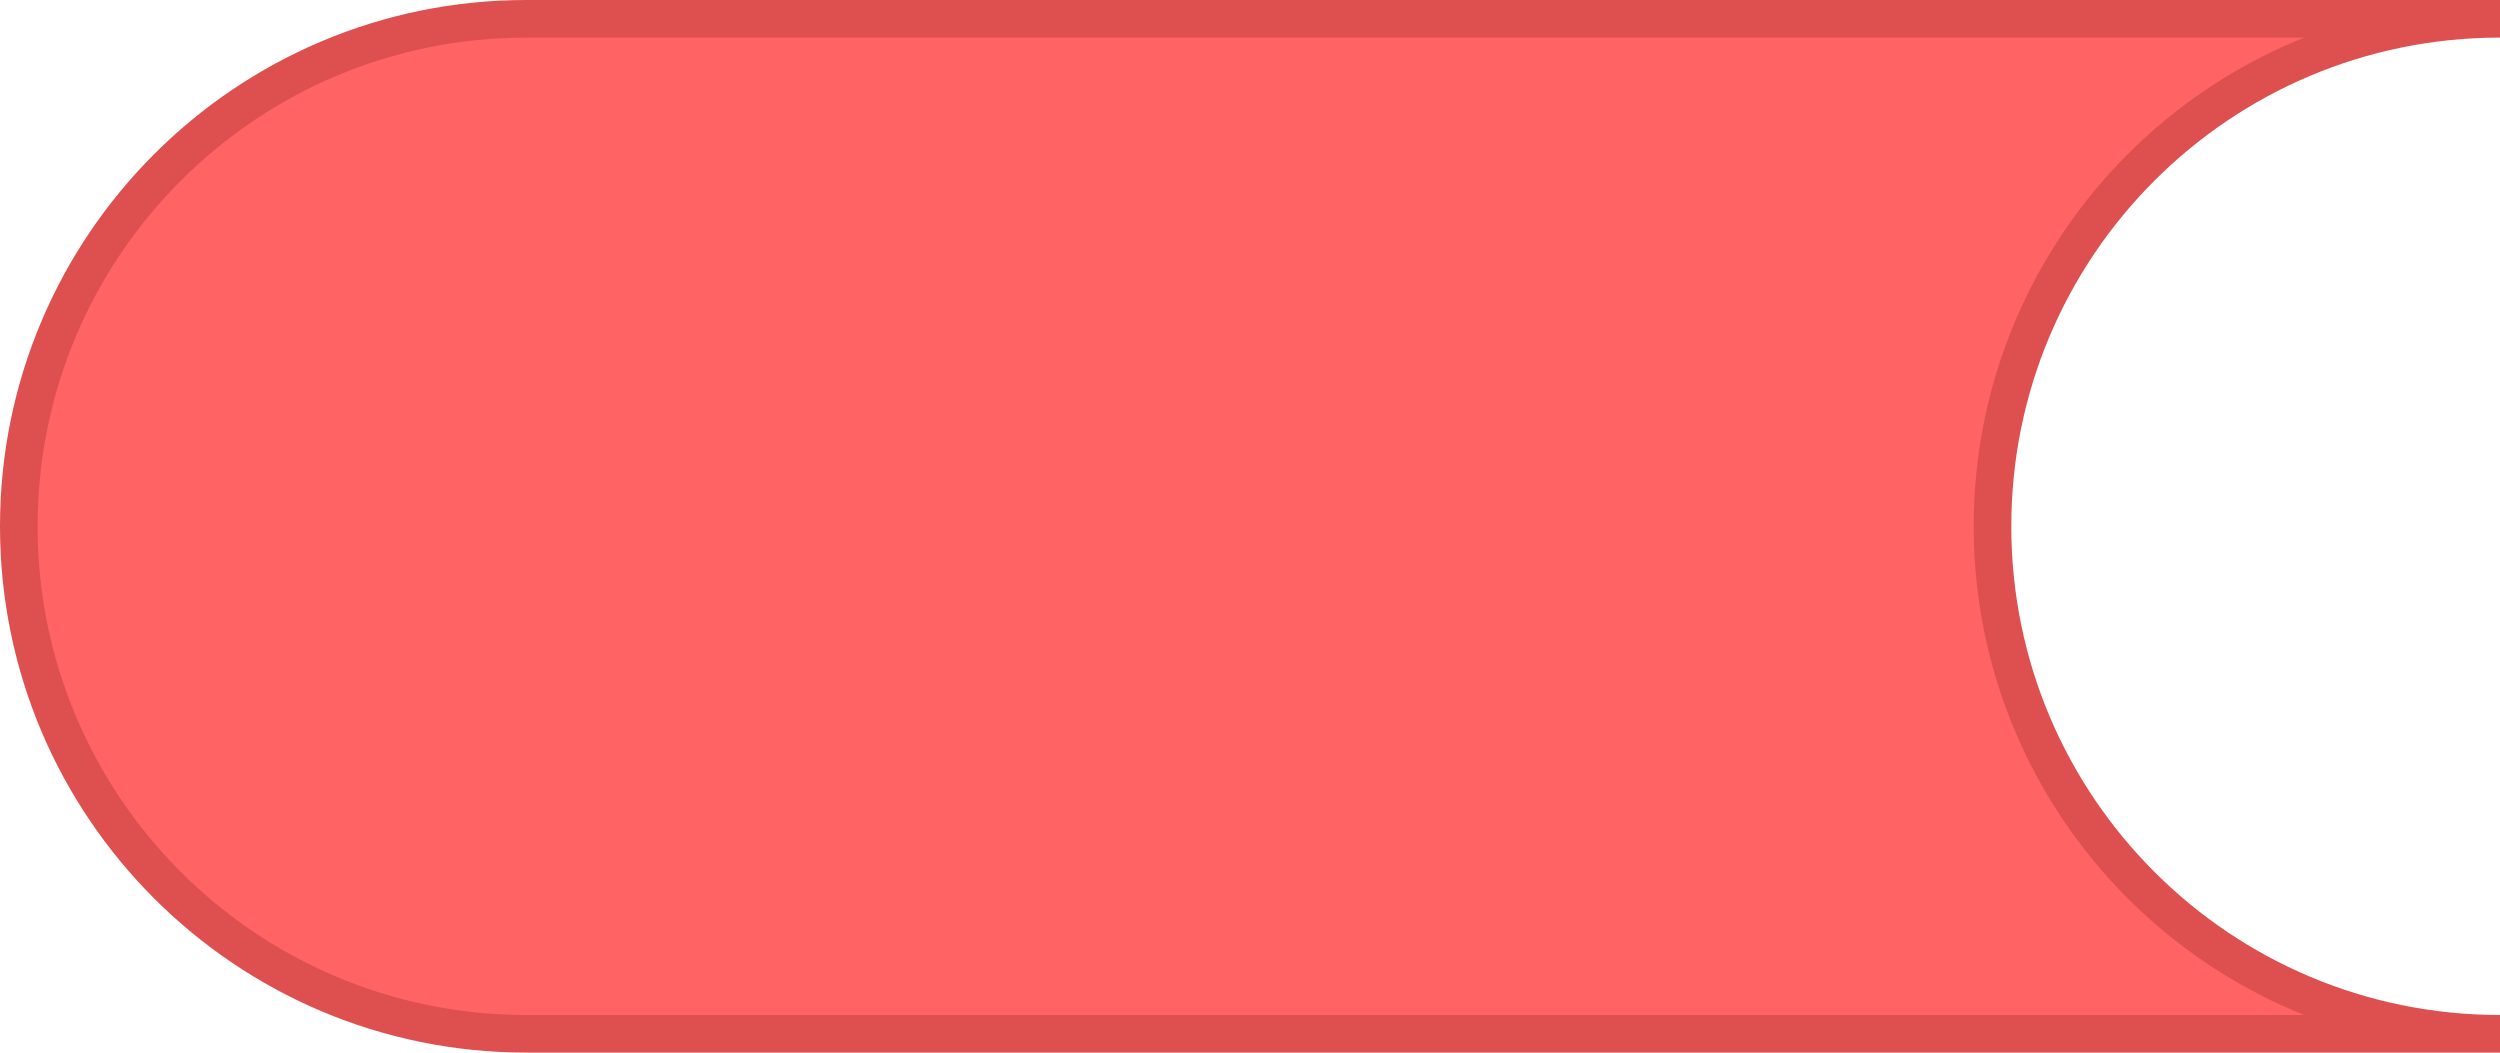 <?xml version="1.0" encoding="utf-8"?>
<!-- Generator: Adobe Illustrator 16.0.0, SVG Export Plug-In . SVG Version: 6.00 Build 0)  -->
<!DOCTYPE svg PUBLIC "-//W3C//DTD SVG 1.1//EN" "http://www.w3.org/Graphics/SVG/1.1/DTD/svg11.dtd">
<svg version="1.1" id="Layer_1" xmlns="http://www.w3.org/2000/svg" xmlns:xlink="http://www.w3.org/1999/xlink" x="0px" y="0px"
	 width="133.006px" height="56px" viewBox="-38.743 0.5 133.006 56" enable-background="new -38.743 0.5 133.006 56"
	 xml:space="preserve">
<path fill="#3C3C3B" d="M2795.742,433.529c-6.627,0-12,5.373-12,12s5.373,12,12,12s12-5.373,12-12
	C2807.742,438.901,2802.369,433.529,2795.742,433.529z M2798.846,445.528l-1.969,0.001v7.199h-2.697v-7.199h-1.803v-2.479
	l1.803-0.002l-0.004-1.461c0-2.025,0.549-3.258,2.934-3.258h1.986v2.481h-1.242c-0.93,0-0.975,0.347-0.975,0.992l-0.002,1.242h2.23
	L2798.846,445.528z"/>
<path fill="#FF6363" stroke="#DE4F4F" stroke-width="2" stroke-miterlimit="10" d="M67.263,28.5c0-14.916,12.084-27,27-27H-10.745
	c-14.91,0-26.998,12.089-26.998,27.001c0,14.911,12.088,26.999,26.998,26.999c14.912,0,105.008,0,105.008,0
	C79.347,55.5,67.263,43.415,67.263,28.5z"/>
</svg>
